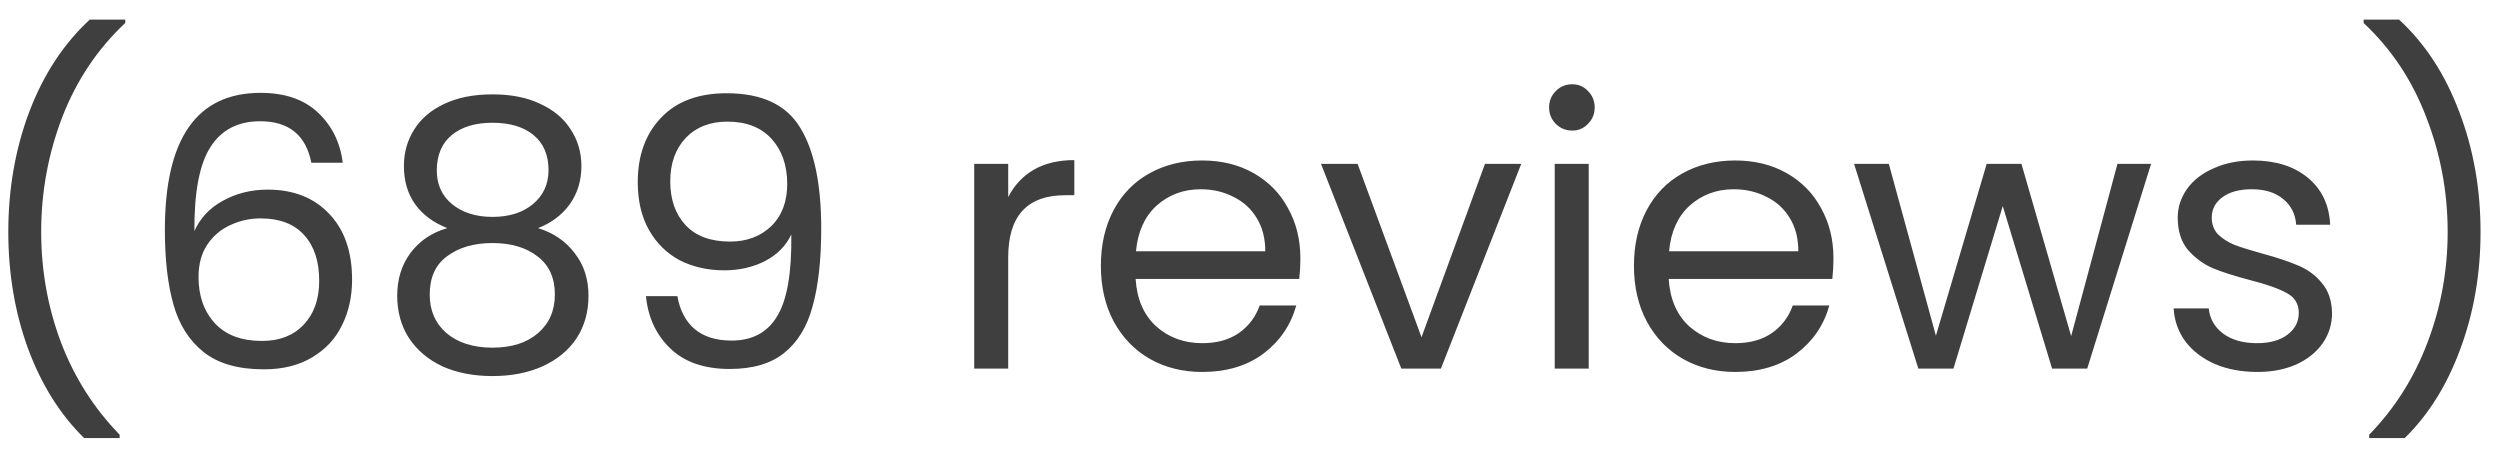 <svg width="78" height="14" viewBox="0 0 78 14" fill="none" xmlns="http://www.w3.org/2000/svg">
<path d="M2.625 13.668C1.879 12.938 1.296 12.009 0.877 10.882C0.465 9.755 0.259 8.539 0.259 7.233C0.259 5.897 0.477 4.649 0.912 3.492C1.355 2.326 1.984 1.366 2.8 0.612H3.908V0.717C3.037 1.533 2.381 2.516 1.938 3.666C1.502 4.809 1.285 5.998 1.285 7.233C1.285 8.438 1.491 9.588 1.903 10.684C2.322 11.78 2.932 12.739 3.733 13.563V13.668H2.625ZM9.714 5.077C9.543 4.214 9.011 3.783 8.117 3.783C7.425 3.783 6.909 4.051 6.567 4.587C6.225 5.116 6.058 5.99 6.065 7.21C6.244 6.806 6.539 6.491 6.951 6.266C7.371 6.033 7.837 5.916 8.35 5.916C9.151 5.916 9.788 6.165 10.262 6.662C10.744 7.16 10.985 7.847 10.985 8.726C10.985 9.254 10.88 9.728 10.67 10.148C10.468 10.567 10.157 10.902 9.737 11.15C9.326 11.399 8.824 11.523 8.234 11.523C7.433 11.523 6.808 11.345 6.357 10.987C5.906 10.63 5.591 10.136 5.413 9.507C5.234 8.877 5.144 8.1 5.144 7.175C5.144 4.323 6.139 2.897 8.129 2.897C8.89 2.897 9.489 3.103 9.924 3.515C10.359 3.927 10.616 4.447 10.693 5.077H9.714ZM8.129 6.814C7.795 6.814 7.48 6.884 7.184 7.024C6.889 7.156 6.648 7.362 6.462 7.641C6.283 7.913 6.194 8.248 6.194 8.644C6.194 9.235 6.365 9.716 6.707 10.089C7.048 10.455 7.538 10.637 8.175 10.637C8.719 10.637 9.151 10.47 9.469 10.136C9.796 9.794 9.959 9.336 9.959 8.761C9.959 8.154 9.803 7.68 9.493 7.338C9.182 6.989 8.727 6.814 8.129 6.814ZM13.955 7.117C13.519 6.946 13.185 6.697 12.952 6.371C12.719 6.044 12.602 5.648 12.602 5.182C12.602 4.762 12.707 4.385 12.917 4.051C13.127 3.709 13.438 3.441 13.85 3.247C14.269 3.045 14.774 2.944 15.365 2.944C15.956 2.944 16.457 3.045 16.869 3.247C17.288 3.441 17.603 3.709 17.813 4.051C18.031 4.385 18.14 4.762 18.14 5.182C18.14 5.633 18.019 6.029 17.778 6.371C17.537 6.705 17.207 6.954 16.787 7.117C17.269 7.265 17.65 7.525 17.93 7.898C18.217 8.263 18.361 8.706 18.361 9.227C18.361 9.732 18.237 10.175 17.988 10.556C17.739 10.929 17.386 11.22 16.927 11.43C16.476 11.632 15.956 11.733 15.365 11.733C14.774 11.733 14.254 11.632 13.803 11.43C13.36 11.22 13.014 10.929 12.765 10.556C12.517 10.175 12.393 9.732 12.393 9.227C12.393 8.706 12.532 8.259 12.812 7.886C13.092 7.513 13.473 7.257 13.955 7.117ZM17.114 5.31C17.114 4.836 16.958 4.471 16.647 4.214C16.337 3.958 15.909 3.83 15.365 3.83C14.829 3.83 14.405 3.958 14.095 4.214C13.784 4.471 13.628 4.84 13.628 5.322C13.628 5.757 13.787 6.107 14.106 6.371C14.432 6.635 14.852 6.767 15.365 6.767C15.886 6.767 16.305 6.635 16.624 6.371C16.951 6.099 17.114 5.745 17.114 5.31ZM15.365 7.583C14.79 7.583 14.32 7.719 13.955 7.991C13.589 8.255 13.407 8.656 13.407 9.192C13.407 9.689 13.582 10.089 13.931 10.393C14.289 10.696 14.767 10.847 15.365 10.847C15.963 10.847 16.438 10.696 16.787 10.393C17.137 10.089 17.312 9.689 17.312 9.192C17.312 8.671 17.133 8.275 16.776 8.003C16.418 7.723 15.948 7.583 15.365 7.583ZM21.134 9.239C21.211 9.681 21.39 10.023 21.67 10.264C21.957 10.505 22.342 10.626 22.824 10.626C23.469 10.626 23.943 10.373 24.246 9.868C24.557 9.363 24.705 8.512 24.689 7.315C24.526 7.665 24.254 7.941 23.873 8.143C23.492 8.337 23.069 8.434 22.602 8.434C22.082 8.434 21.616 8.329 21.204 8.119C20.8 7.902 20.481 7.587 20.248 7.175C20.015 6.763 19.898 6.266 19.898 5.683C19.898 4.852 20.139 4.183 20.621 3.678C21.103 3.165 21.787 2.909 22.672 2.909C23.761 2.909 24.522 3.262 24.957 3.969C25.4 4.677 25.622 5.73 25.622 7.129C25.622 8.108 25.532 8.916 25.354 9.553C25.183 10.191 24.887 10.676 24.468 11.01C24.056 11.345 23.488 11.512 22.766 11.512C21.973 11.512 21.355 11.298 20.912 10.87C20.469 10.443 20.217 9.899 20.154 9.239H21.134ZM22.777 7.537C23.298 7.537 23.726 7.377 24.06 7.059C24.394 6.732 24.561 6.293 24.561 5.741C24.561 5.159 24.398 4.688 24.071 4.331C23.745 3.973 23.286 3.795 22.696 3.795C22.152 3.795 21.717 3.966 21.39 4.308C21.072 4.649 20.912 5.1 20.912 5.66C20.912 6.227 21.072 6.682 21.39 7.024C21.709 7.366 22.171 7.537 22.777 7.537ZM31.456 6.149C31.642 5.784 31.907 5.5 32.249 5.298C32.598 5.096 33.022 4.995 33.519 4.995V6.091H33.239C32.05 6.091 31.456 6.736 31.456 8.026V11.5H30.395V5.112H31.456V6.149ZM40.572 8.061C40.572 8.263 40.561 8.477 40.537 8.702H35.432C35.47 9.332 35.684 9.825 36.073 10.183C36.469 10.533 36.947 10.707 37.507 10.707C37.965 10.707 38.346 10.602 38.649 10.393C38.96 10.175 39.177 9.887 39.302 9.53H40.444C40.273 10.144 39.931 10.645 39.418 11.034C38.905 11.415 38.268 11.605 37.507 11.605C36.9 11.605 36.356 11.469 35.874 11.197C35.401 10.925 35.028 10.54 34.755 10.043C34.483 9.538 34.347 8.955 34.347 8.294C34.347 7.634 34.48 7.055 34.744 6.557C35.008 6.06 35.377 5.679 35.851 5.415C36.333 5.143 36.885 5.007 37.507 5.007C38.113 5.007 38.649 5.139 39.115 5.403C39.581 5.668 39.939 6.033 40.188 6.499C40.444 6.958 40.572 7.478 40.572 8.061ZM39.477 7.84C39.477 7.436 39.387 7.09 39.209 6.802C39.03 6.507 38.785 6.285 38.474 6.138C38.171 5.982 37.833 5.905 37.46 5.905C36.924 5.905 36.465 6.076 36.084 6.417C35.711 6.759 35.498 7.233 35.443 7.84H39.477ZM44.351 10.521L46.332 5.112H47.463L44.957 11.5H43.721L41.215 5.112H42.357L44.351 10.521ZM49.055 4.074C48.853 4.074 48.682 4.004 48.542 3.865C48.402 3.725 48.332 3.554 48.332 3.352C48.332 3.15 48.402 2.979 48.542 2.839C48.682 2.699 48.853 2.629 49.055 2.629C49.249 2.629 49.412 2.699 49.544 2.839C49.684 2.979 49.754 3.15 49.754 3.352C49.754 3.554 49.684 3.725 49.544 3.865C49.412 4.004 49.249 4.074 49.055 4.074ZM49.568 5.112V11.5H48.507V5.112H49.568ZM57.204 8.061C57.204 8.263 57.193 8.477 57.169 8.702H52.063C52.102 9.332 52.316 9.825 52.705 10.183C53.101 10.533 53.579 10.707 54.139 10.707C54.597 10.707 54.978 10.602 55.281 10.393C55.592 10.175 55.809 9.887 55.934 9.53H57.076C56.905 10.144 56.563 10.645 56.05 11.034C55.537 11.415 54.9 11.605 54.139 11.605C53.532 11.605 52.988 11.469 52.507 11.197C52.032 10.925 51.659 10.54 51.387 10.043C51.115 9.538 50.979 8.955 50.979 8.294C50.979 7.634 51.111 7.055 51.376 6.557C51.64 6.06 52.009 5.679 52.483 5.415C52.965 5.143 53.517 5.007 54.139 5.007C54.745 5.007 55.281 5.139 55.747 5.403C56.213 5.668 56.571 6.033 56.82 6.499C57.076 6.958 57.204 7.478 57.204 8.061ZM56.108 7.84C56.108 7.436 56.019 7.09 55.84 6.802C55.662 6.507 55.417 6.285 55.106 6.138C54.803 5.982 54.465 5.905 54.092 5.905C53.556 5.905 53.097 6.076 52.716 6.417C52.343 6.759 52.13 7.233 52.075 7.84H56.108ZM67.114 5.112L65.121 11.5H64.025L62.486 6.429L60.948 11.5H59.852L57.847 5.112H58.931L60.4 10.474L61.985 5.112H63.069L64.62 10.486L66.065 5.112H67.114ZM70.428 11.605C69.939 11.605 69.5 11.523 69.111 11.36C68.723 11.189 68.416 10.956 68.19 10.661C67.965 10.358 67.841 10.012 67.817 9.623H68.913C68.944 9.942 69.092 10.202 69.356 10.404C69.628 10.606 69.982 10.707 70.417 10.707C70.821 10.707 71.14 10.618 71.373 10.439C71.606 10.261 71.722 10.035 71.722 9.763C71.722 9.483 71.598 9.277 71.349 9.145C71.101 9.005 70.716 8.869 70.195 8.737C69.721 8.613 69.333 8.489 69.03 8.364C68.734 8.232 68.478 8.042 68.26 7.793C68.05 7.537 67.945 7.202 67.945 6.791C67.945 6.464 68.043 6.165 68.237 5.893C68.431 5.621 68.707 5.407 69.065 5.252C69.422 5.089 69.83 5.007 70.289 5.007C70.996 5.007 71.567 5.186 72.002 5.543C72.437 5.901 72.671 6.39 72.702 7.012H71.641C71.618 6.678 71.481 6.41 71.233 6.208C70.992 6.006 70.665 5.905 70.254 5.905C69.873 5.905 69.57 5.986 69.344 6.149C69.119 6.313 69.006 6.526 69.006 6.791C69.006 7 69.072 7.175 69.204 7.315C69.344 7.447 69.515 7.556 69.717 7.641C69.927 7.719 70.215 7.809 70.58 7.91C71.039 8.034 71.412 8.158 71.699 8.283C71.987 8.399 72.231 8.578 72.433 8.819C72.643 9.06 72.752 9.375 72.76 9.763C72.76 10.113 72.663 10.428 72.469 10.707C72.274 10.987 71.998 11.209 71.641 11.372C71.291 11.527 70.887 11.605 70.428 11.605ZM73.919 13.668V13.563C74.72 12.739 75.326 11.78 75.738 10.684C76.157 9.588 76.367 8.438 76.367 7.233C76.367 5.998 76.146 4.809 75.703 3.666C75.268 2.516 74.615 1.533 73.745 0.717V0.612H74.852C75.668 1.366 76.293 2.326 76.729 3.492C77.172 4.649 77.393 5.897 77.393 7.233C77.393 8.539 77.183 9.755 76.764 10.882C76.352 12.009 75.773 12.938 75.027 13.668H73.919Z" fill="#3F3F3F"/>
</svg>
